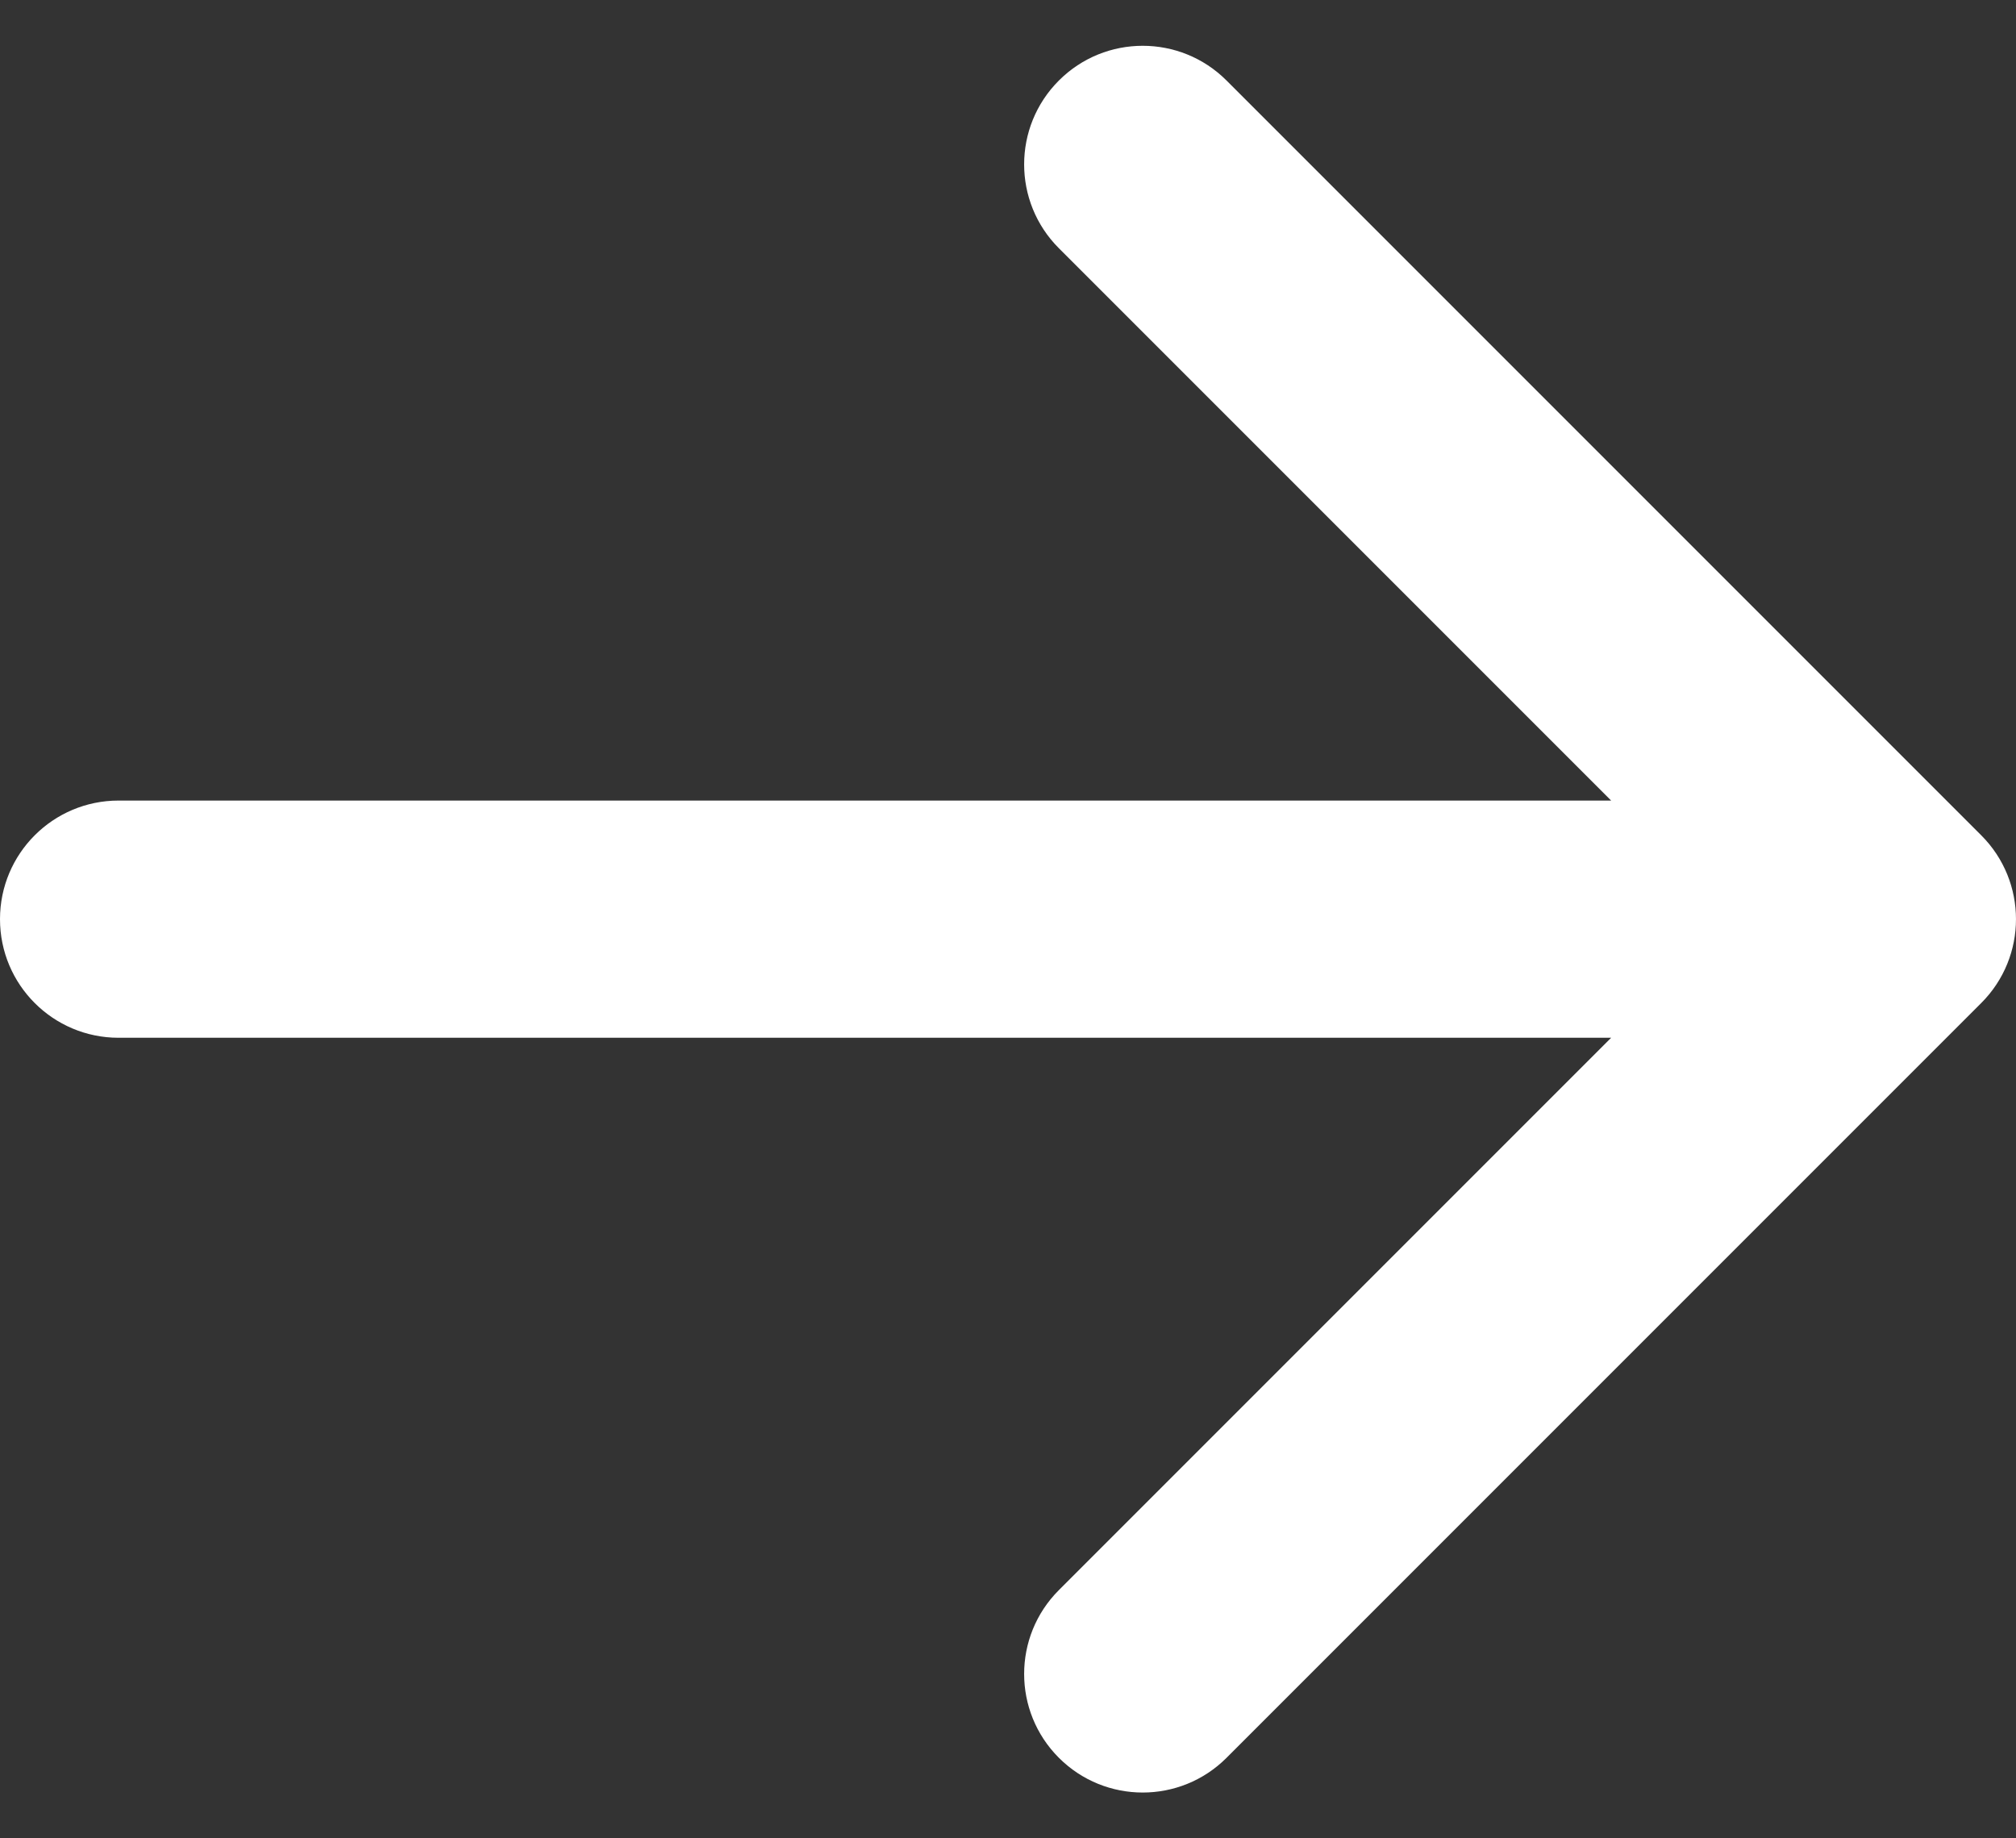 <svg width="34" height="31" viewBox="0 0 34 31" fill="none" xmlns="http://www.w3.org/2000/svg">
<rect x="0" y="0" width="34" height="31" fill="#333333" stroke="none"/>
<path d="M2 13.5C0.895 13.5 9.65645e-08 14.395 0 15.5C-9.65645e-08 16.605 0.895 17.5 2 17.5L2 13.5ZM33.414 16.914C34.195 16.133 34.195 14.867 33.414 14.086L20.686 1.358C19.905 0.577 18.639 0.577 17.858 1.358C17.077 2.139 17.077 3.405 17.858 4.186L29.172 15.5L17.858 26.814C17.077 27.595 17.077 28.861 17.858 29.642C18.639 30.423 19.905 30.423 20.686 29.642L33.414 16.914ZM2 17.5L32 17.5L32 13.5L2 13.5L2 17.5Z" fill="white"/>
</svg>

